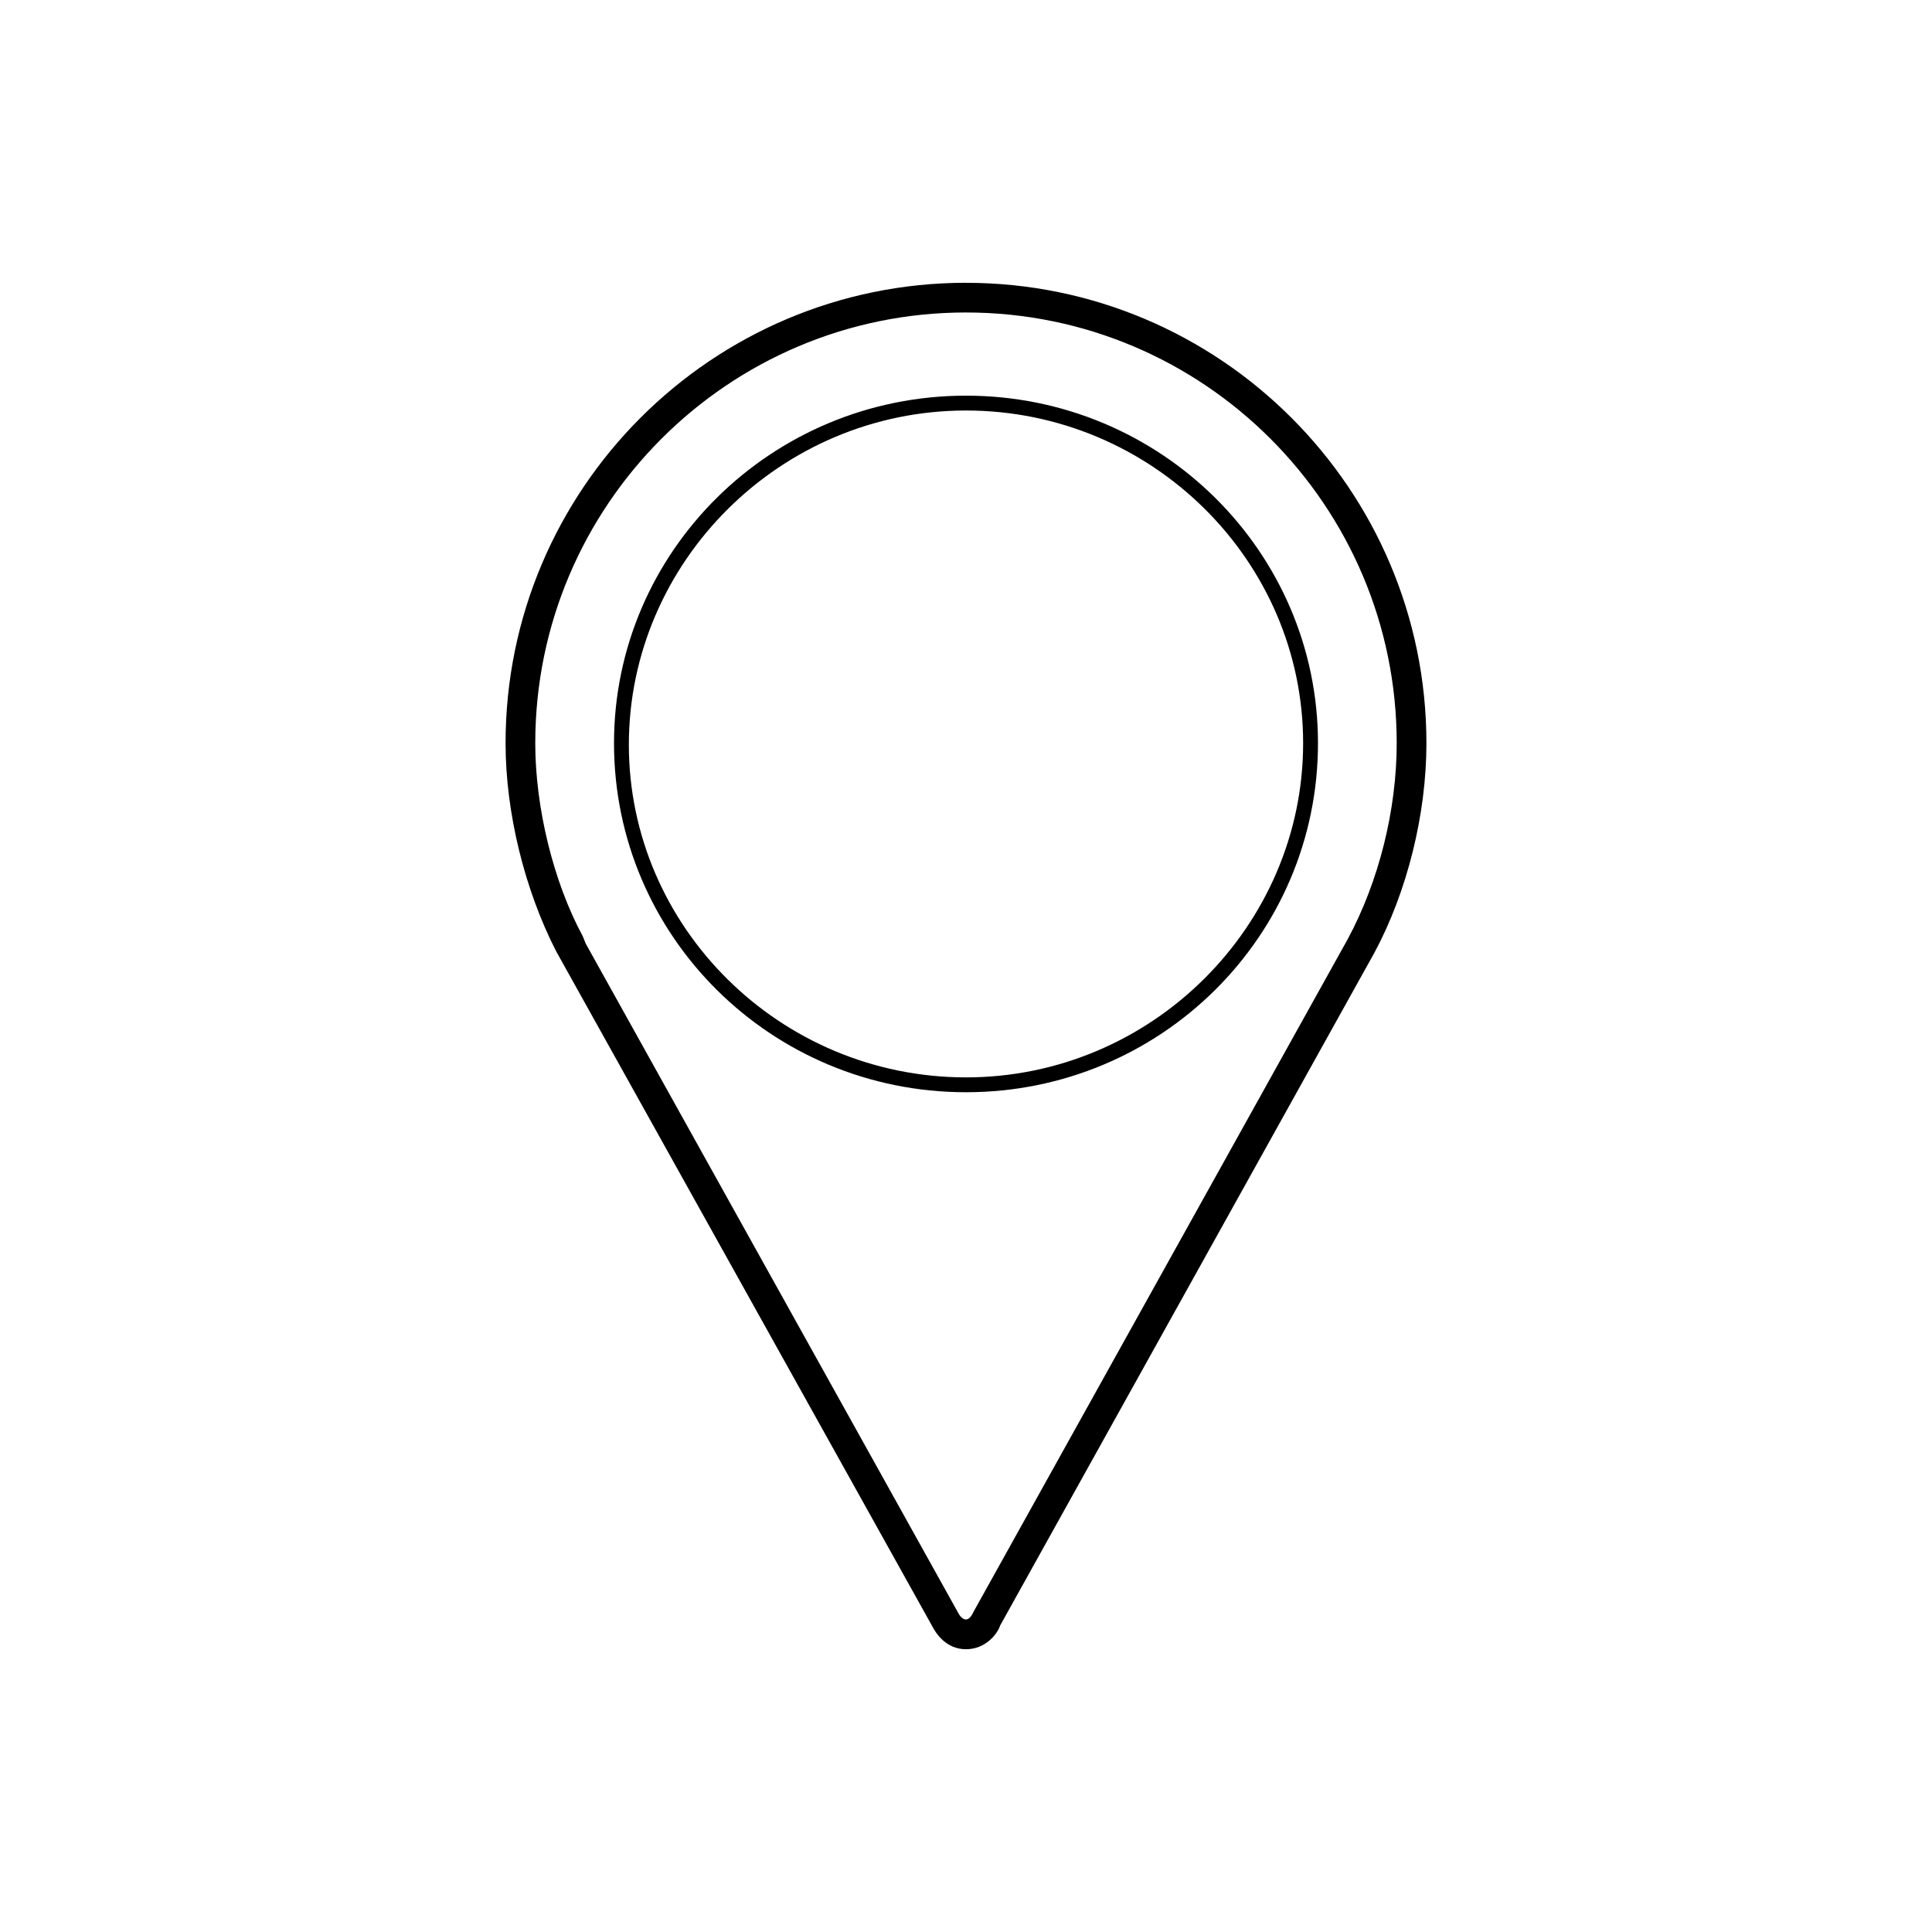 <?xml version="1.0" encoding="UTF-8"?>
<!-- The Best Svg Icon site in the world: iconSvg.co, Visit us! https://iconsvg.co -->
<svg fill="#000000" width="800px" height="800px" version="1.1" viewBox="144 144 512 512" xmlns="http://www.w3.org/2000/svg">
 <path d="m400 218.94c-67.309 0-122.02 54.711-122.02 122.02 0 18.5 5.121 38.969 13.387 55.105l99.574 178.7c1.184 2.363 3.941 6.297 9.059 6.297s8.266-3.934 9.055-6.297l99.184-178.3c8.66-16.137 13.777-36.602 13.777-55.496 0-67.305-54.711-122.02-122.02-122.02zm0 7.871c62.977 0 114.14 51.168 114.14 114.14 0 17.715-4.727 36.602-12.992 51.953l-99.188 178.3s-0.785 1.969-1.965 1.969c-1.184 0-1.969-1.578-1.969-1.578l-98.793-177.51-0.793-1.969c-7.871-14.562-12.59-34.242-12.59-51.168 0-62.977 51.168-114.14 114.14-114.14zm0 22.043c-51.562 0-93.281 41.328-93.281 92.102 0 51.168 41.719 92.496 93.281 92.496 51.559 0 93.277-41.328 93.277-92.496 0-50.773-41.719-92.102-93.277-92.102zm0 3.934c49.199 0 89.344 39.758 89.344 88.168 0 48.414-40.145 88.562-89.344 88.562-49.203 0-89.348-39.758-89.348-88.168 0-48.414 40.145-88.562 89.348-88.562z"/>
</svg>